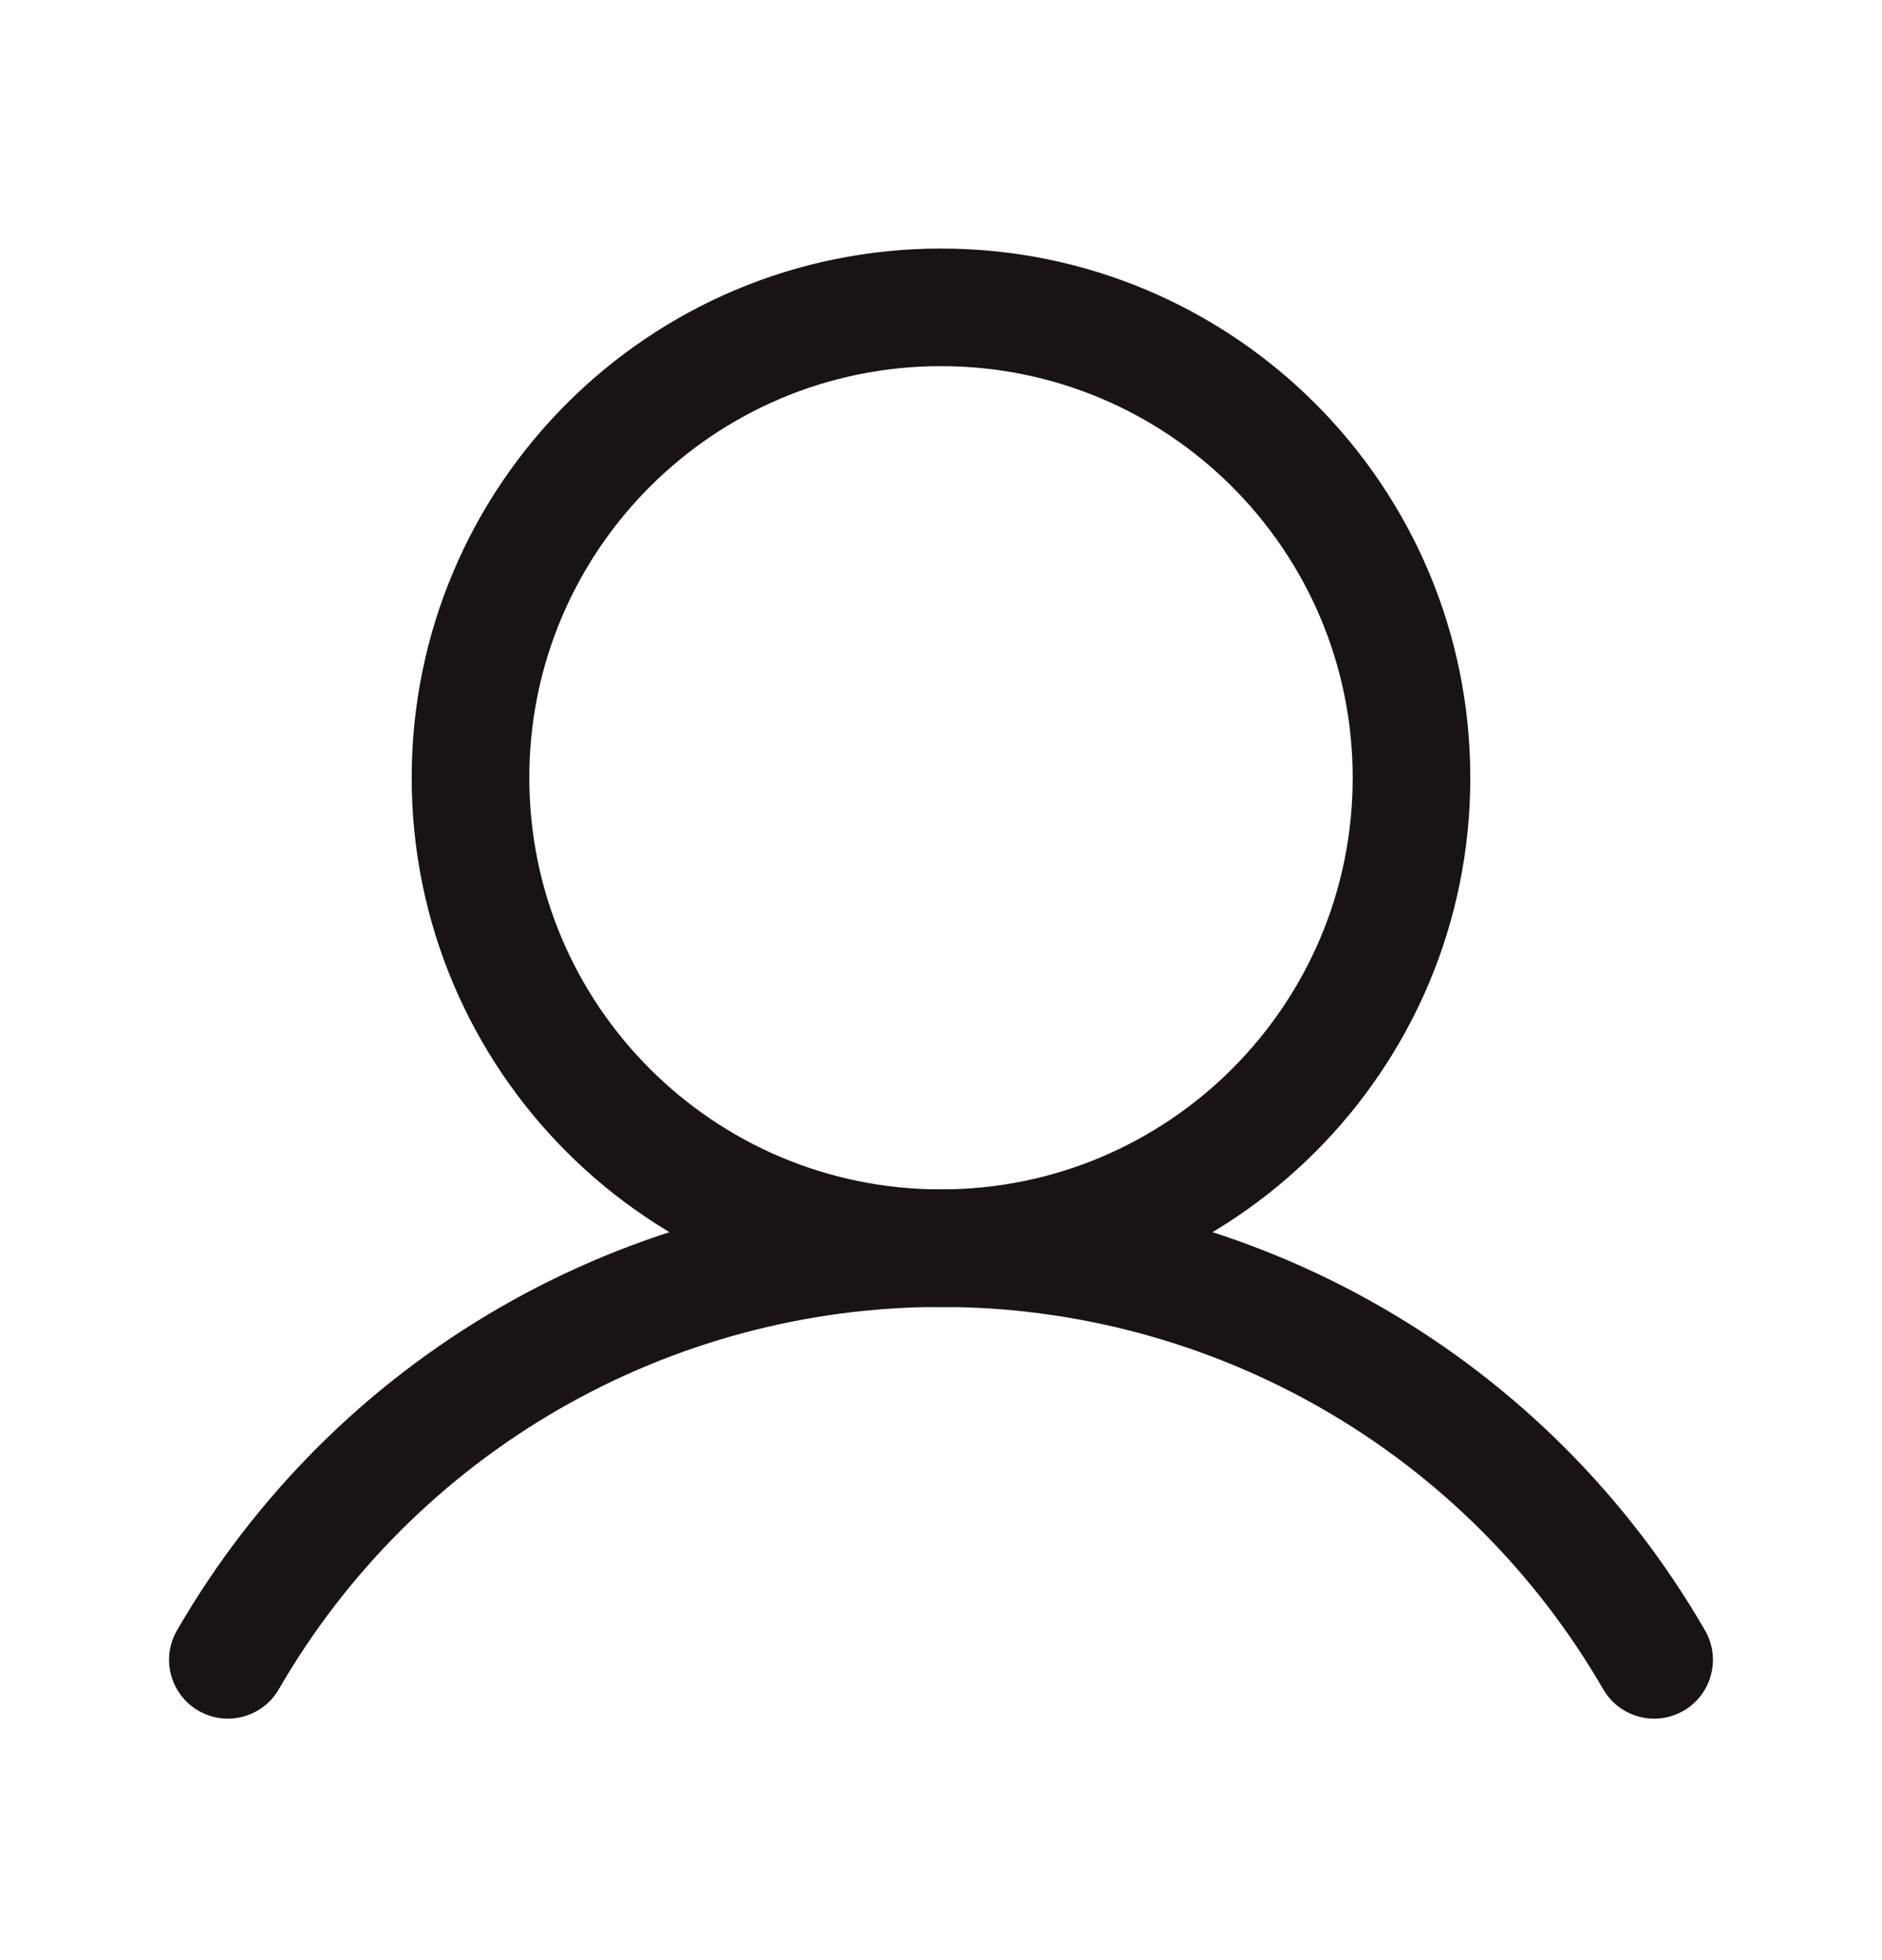 <svg xmlns="http://www.w3.org/2000/svg" width="24" height="25" viewBox="0 0 24 25" fill="none">
    <path d="M12 15.92C15.314 15.92 18 13.234 18 9.92C18 6.607 15.314 3.92 12 3.92C8.686 3.92 6 6.607 6 9.92C6 13.234 8.686 15.92 12 15.92Z" stroke="#1A1313" stroke-width="1.5" stroke-miterlimit="10"/>
    <path d="M2.906 21.17C3.828 19.574 5.153 18.248 6.75 17.326C8.346 16.405 10.157 15.919 12 15.919C13.843 15.919 15.654 16.405 17.25 17.326C18.847 18.248 20.172 19.574 21.094 21.17" stroke="#1A1313" stroke-width="1.5" stroke-linecap="round" stroke-linejoin="round"/>
</svg>